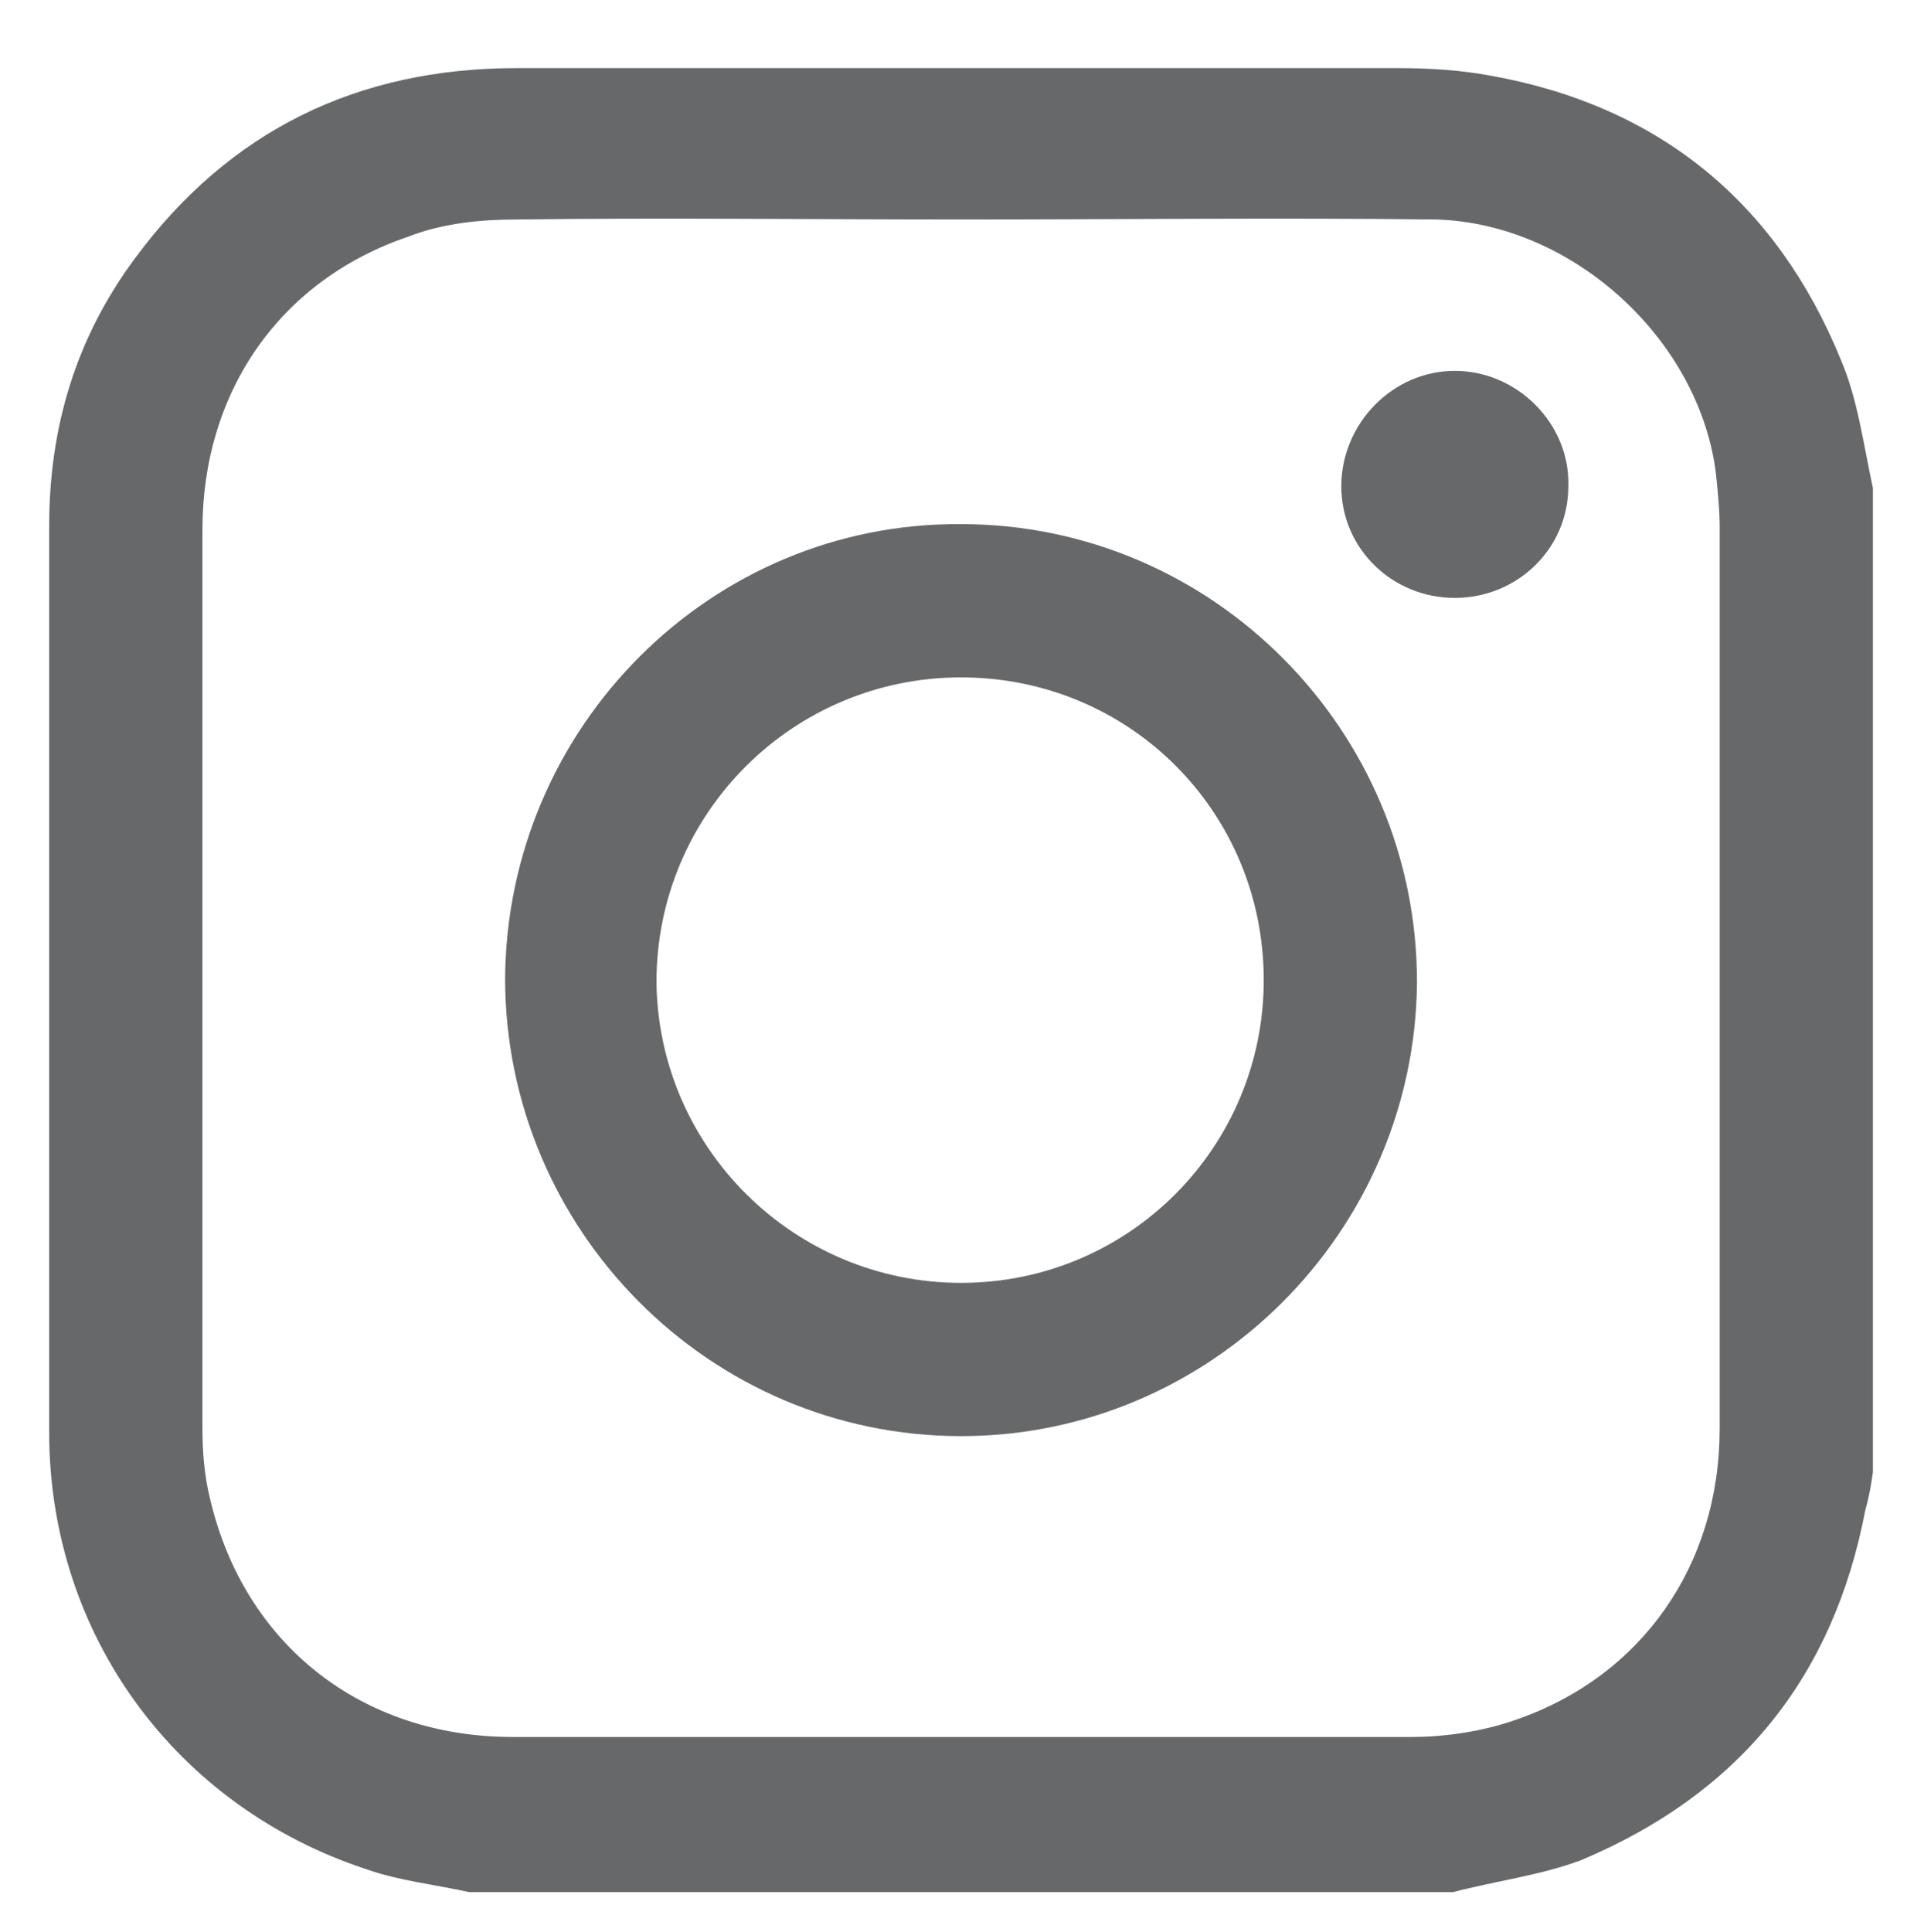 <?xml version="1.0" encoding="utf-8"?>
<!-- Generator: Adobe Illustrator 24.0.1, SVG Export Plug-In . SVG Version: 6.00 Build 0)  -->
<svg version="1.1" id="Capa_1" xmlns="http://www.w3.org/2000/svg" xmlns:xlink="http://www.w3.org/1999/xlink" x="0px" y="0px"
	 viewBox="0 0 101.7 102.1" style="enable-background:new 0 0 101.7 102.1;" xml:space="preserve">
<style type="text/css">
	.st0{fill:#666869;}
</style>
<g>
	<path class="st0" d="M20.2-85.8c0.1-0.5,0.3-1.1,0.4-1.6c1.2-3.5,4.5-5.9,8.3-6c6,0,12.1,0,18.1,0c20.9,0,41.9,0,62.8,0
		c4.4,0,7.8,2.5,8.8,6.5c0.2,0.8,0.3,1.7,0.3,2.6c0,17.1,0,34.3,0,51.4c0,5.3-3.7,9-9.1,9c-26.8,0-53.6,0-80.5,0
		c-4.8,0-8-2.5-9.2-7.2c0-0.1-0.1-0.2-0.1-0.4C20.2-49.5,20.2-67.6,20.2-85.8z M30.3-87.5c0.3,0.3,0.5,0.5,0.7,0.7
		c12,12,24,24.1,36,36.1c1.7,1.7,3.6,1.7,5.3,0c12-12.1,24-24.1,36-36.2c0.2-0.2,0.3-0.4,0.6-0.7C82.6-87.5,56.6-87.5,30.3-87.5z
		 M30.2-29.7c26.3,0,52.4,0,78.7,0c-8.4-8.3-16.6-16.4-24.8-24.6c-0.2,0.2-0.4,0.4-0.7,0.7c-2.4,2.4-4.8,4.8-7.2,7.2
		c-3.8,3.8-9.4,3.8-13.2,0c-1.5-1.5-2.9-2.9-4.4-4.4c-1.2-1.2-2.4-2.4-3.5-3.5C46.8-46.1,38.6-38,30.2-29.7z M26-83.1
		c0,16.3,0,32.8,0,49.1c8.2-8.1,16.5-16.3,24.8-24.6C42.5-66.8,34.2-75,26-83.1z M113.2-83c-8.1,8.1-16.4,16.3-24.7,24.5
		c8.2,8.2,16.5,16.4,24.7,24.5C113.2-50.3,113.2-66.8,113.2-83z"/>
</g>
<g>
	<path class="st0" d="M270.6-41.9c0.1,3.3,0.2,6.7,0,11.5c-0.1,0.3-0.5,6.6-0.8,9.4c-0.4,4.1-1.3,8.1-3.2,11.9
		c-1.6,3.1-4,5.2-7.5,5.8c-1.4,0.2-2.9,0.4-4.3,0.5c-6.9,0.2-13.7,0.5-20.6,0.4c-15.4-0.1-30.8-0.3-46.2-0.4c-2.5,0-5-0.3-7.3-1.5
		c-2.9-1.5-4.4-4.1-5.5-6.9c-1.8-4.4-2.3-9-2.7-13.7c-0.1-1.8-0.3-3.6-0.4-5.4c0-3.8,0-7.7,0-11.5c0.1-0.3,0.5-6.6,0.8-9.4
		c0.5-4.1,1.3-8.2,3.2-11.9c1.7-3.3,4.3-5.5,8.2-5.9c3.3-0.3,6.5-0.6,9.8-0.6c15.7-0.1,31.5-0.2,47.2-0.1c5.3,0,10.6,0.3,15.9,0.6
		c3.4,0.2,6.3,1.4,8.3,4.3c1.3,2,2.3,4.1,2.9,6.4c1,3.7,1.5,7.5,1.8,11.3C270.4-45.4,270.5-43.7,270.6-41.9z M209.1-17.7
		c10.3-6.2,20.4-12.3,30.7-18.4c-10.3-6.2-20.5-12.3-30.7-18.4C209.1-42.2,209.1-30.1,209.1-17.7z"/>
</g>
<g>
	<path class="st0" d="M76.8,100c-17.3,0-34.6,0-52,0c-1.8-0.4-3.7-0.6-5.4-1.2C9.3,95.5,2.6,86.4,2.6,75.7c0-16,0-31.9,0-47.9
		c0-5.2,1.4-9.9,4.5-14.1c5-6.8,11.8-10.1,20.2-10.1c15.5,0,31.1,0,46.6,0c1.6,0,3.3,0.1,4.9,0.4c8.9,1.6,15.1,6.7,18.5,15
		c0.9,2.1,1.2,4.5,1.7,6.8c0,17.3,0,34.7,0,52c-0.1,0.7-0.2,1.3-0.4,2c-1.7,8.9-6.7,15-15,18.5C81.5,99.1,79.1,99.4,76.8,100z
		 M50.8,11.6C50.8,11.6,50.8,11.6,50.8,11.6c-7.8,0-15.7-0.1-23.5,0c-1.9,0-3.9,0.2-5.7,0.9c-6.8,2.3-10.9,8.2-10.9,15.5
		c0,15.8,0,31.7,0,47.5c0,1.2,0.1,2.5,0.4,3.7c1.8,7.7,8,12.6,16,12.6c15.8,0,31.7,0,47.5,0c1.8,0,3.8-0.3,5.5-0.9
		c6.7-2.3,10.8-8.2,10.8-15.4c0-15.9,0-31.8,0-47.6c0-1-0.1-1.9-0.2-2.9c-0.9-7.1-7.6-13.2-14.8-13.4C67.6,11.5,59.2,11.6,50.8,11.6
		z"/>
	<path class="st0" d="M50.8,75.9c-13.3,0-24.1-10.9-24.1-24.2c0.1-13.3,10.9-24.1,24.1-24c13.3,0,24.1,10.9,24.1,24.2
		C74.8,65.1,64,75.9,50.8,75.9z M50.8,67.8c8.9,0,16-7.2,16-16c0-8.9-7.1-16-16-16c-8.9,0-16.1,7.2-16.1,16.1
		C34.8,60.7,42,67.8,50.8,67.8z"/>
	<path class="st0" d="M76.9,31.6c-3.3,0-6-2.6-6-5.9c0-3.3,2.7-6.1,6-6.1c3.3,0,6.1,2.8,6,6.1C82.9,29,80.2,31.6,76.9,31.6z"/>
</g>
</svg>
